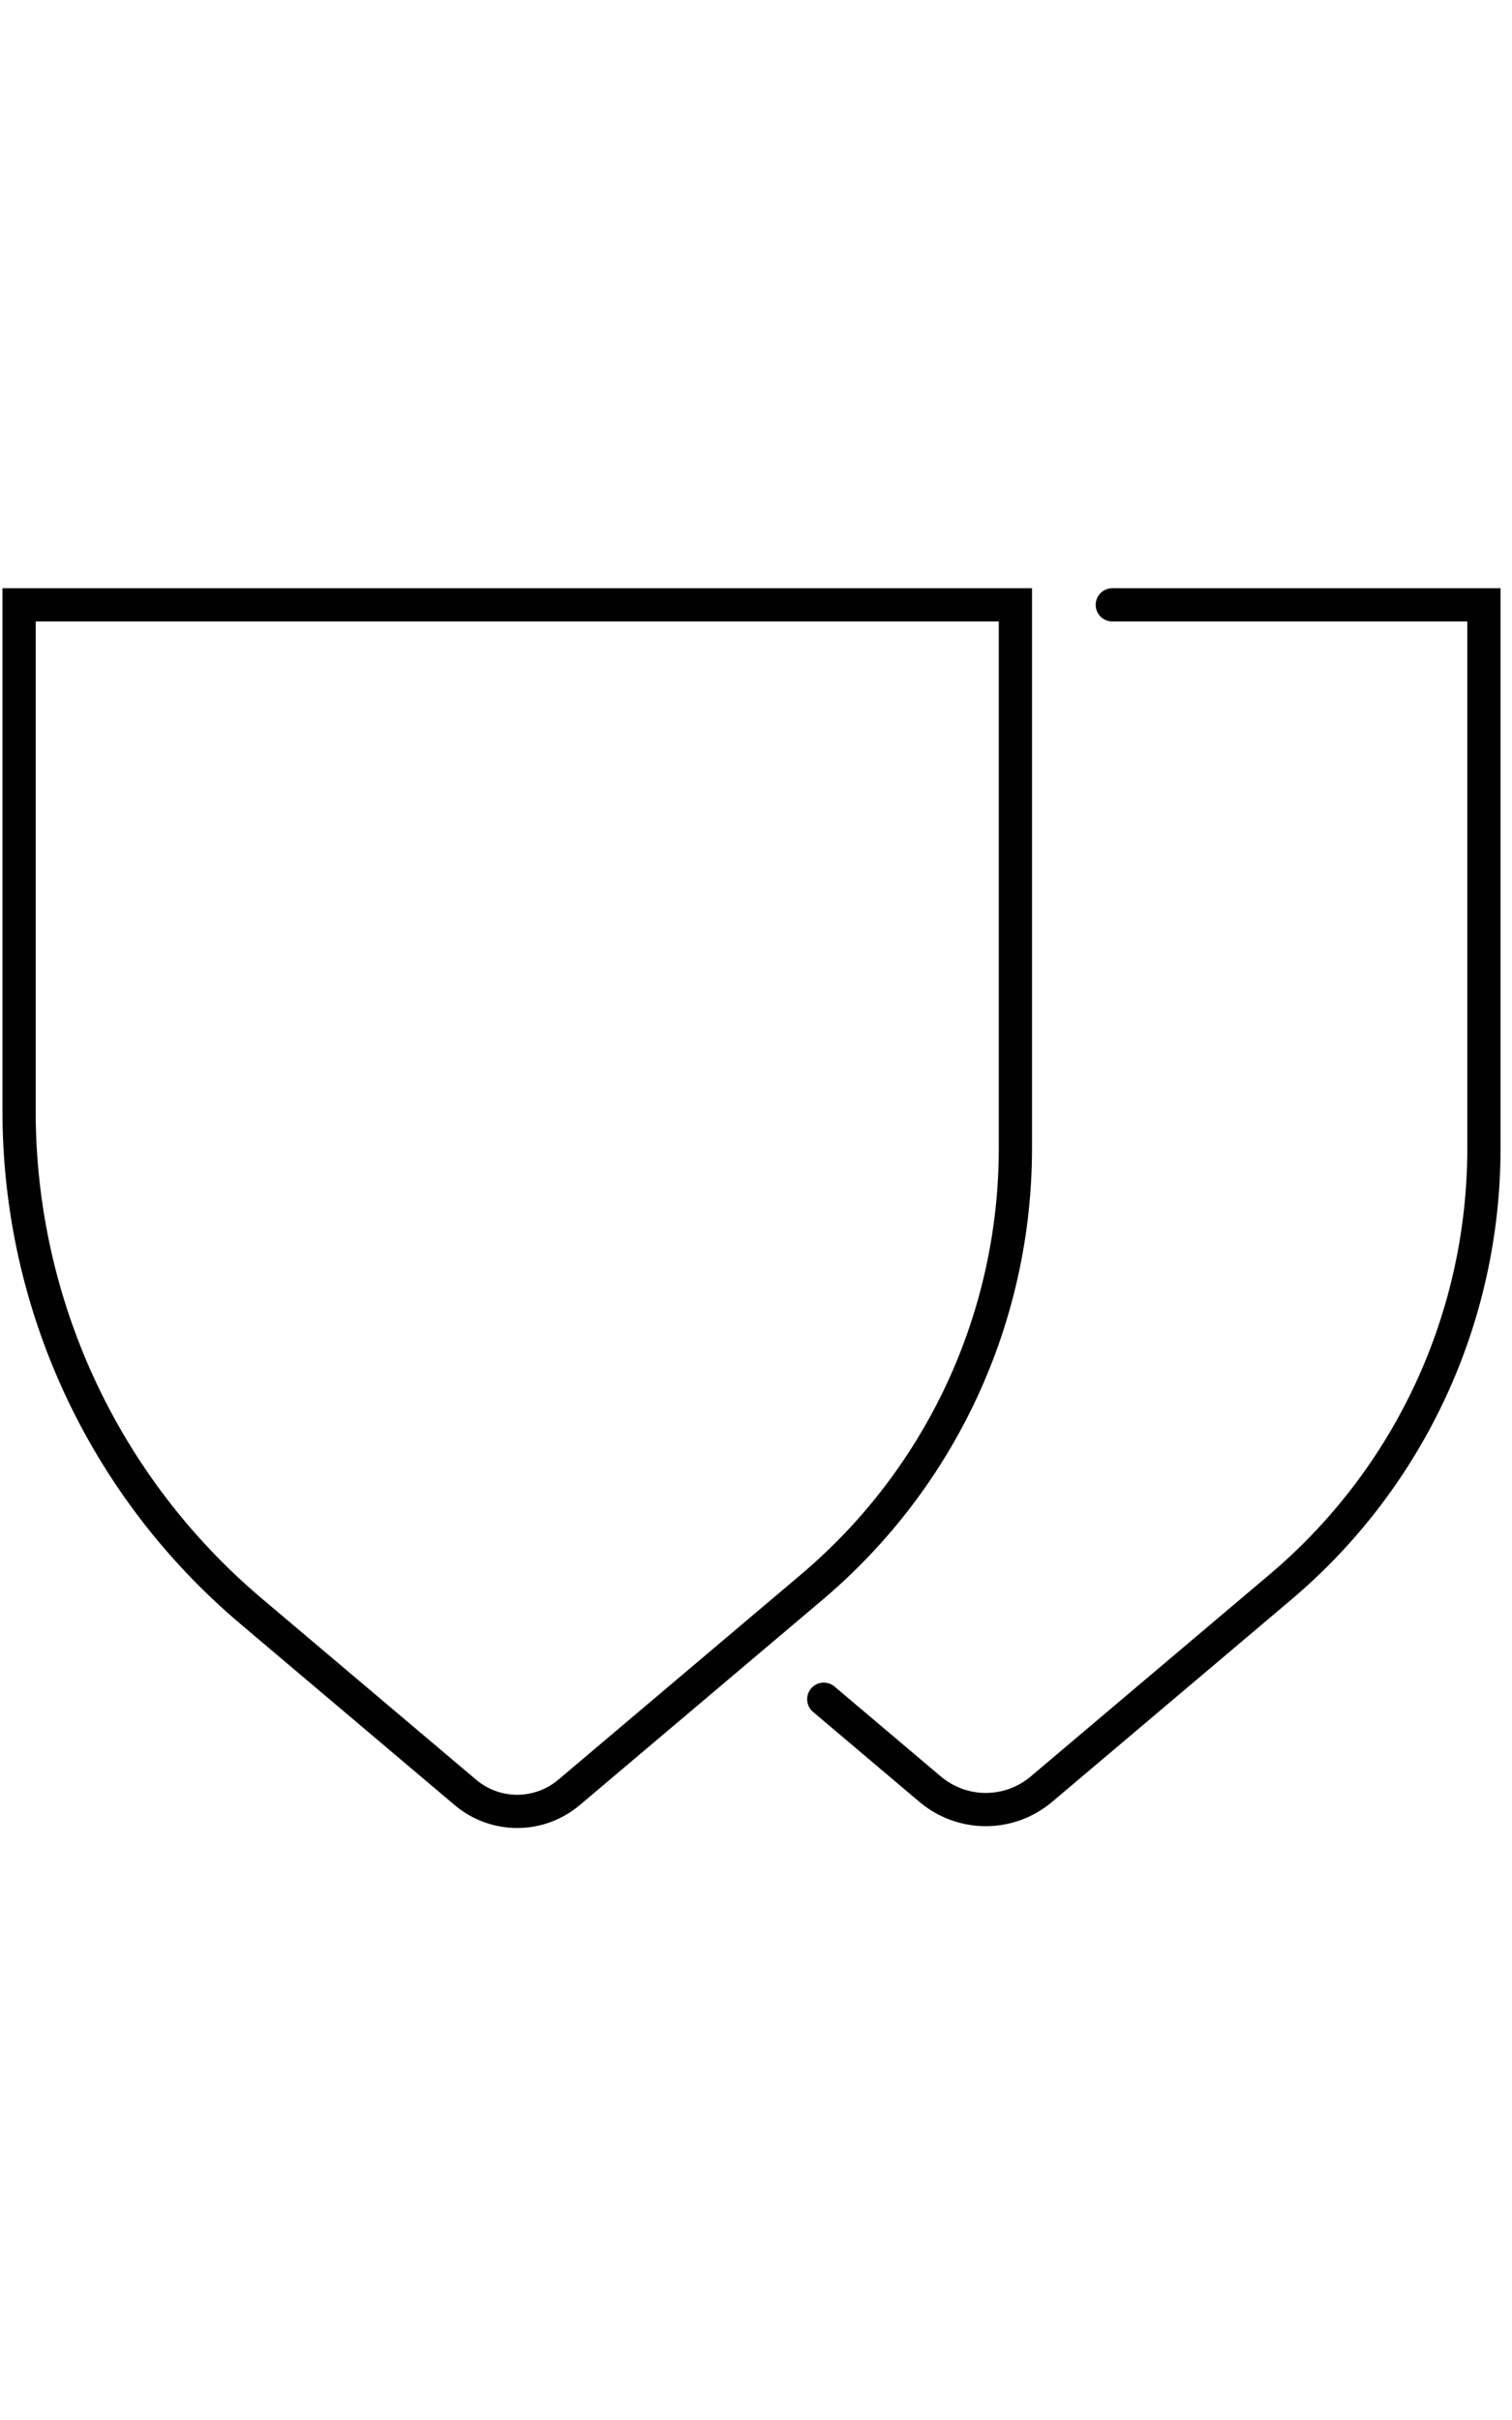 <svg width="50" height="80" viewBox="0 0 91 75" fill="none" xmlns="http://www.w3.org/2000/svg">
            <path d="M49.579 66.934L55.977 72.344C57.919 73.983 60.737 73.983 62.68 72.344L77.049 60.198C84.843 53.614 89.311 43.984 89.311 33.78V1.091H66.944" stroke="#000100" stroke-width="2" stroke-miterlimit="10" stroke-linecap="round"></path>
            <path d="M1.148 1.091V31.545C1.148 43.167 6.237 54.136 15.115 61.641L28.008 72.539C29.815 74.064 32.44 74.064 34.249 72.539L48.849 60.197C56.641 53.612 61.112 43.983 61.112 33.781V1.091H1.148Z" stroke="#000100" stroke-width="2" stroke-miterlimit="10" stroke-linecap="round"></path>
        </svg>